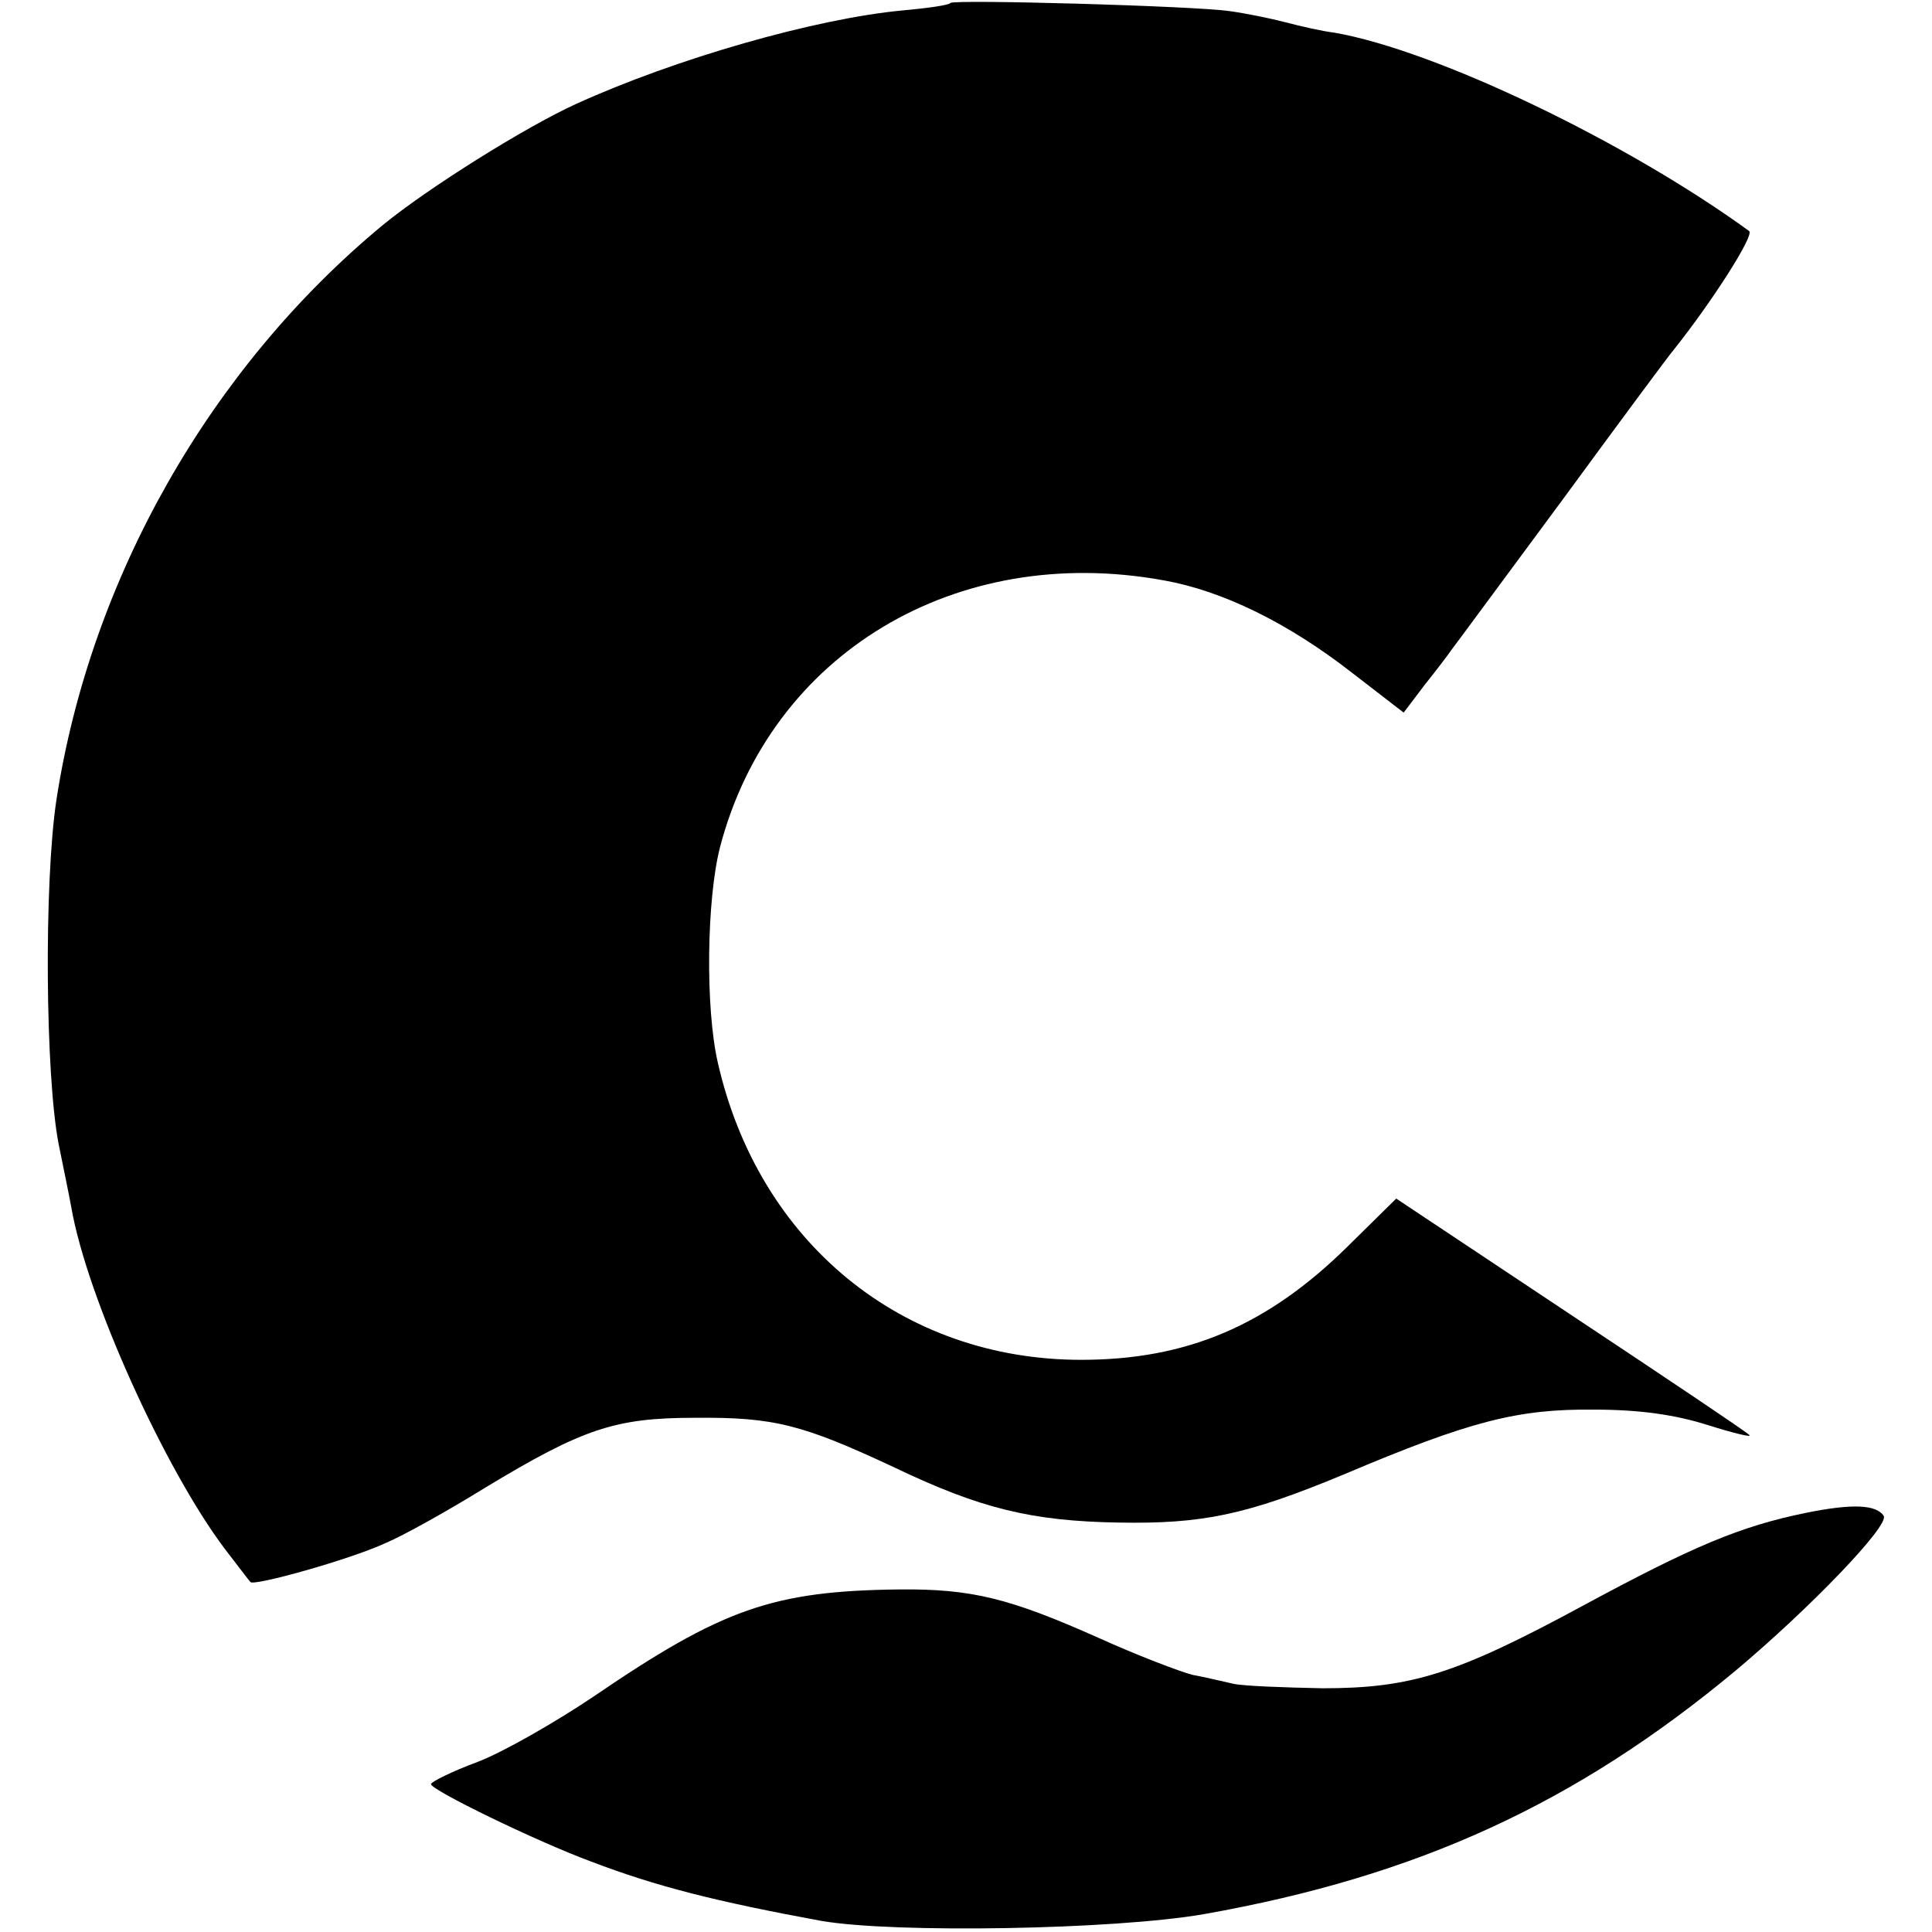 <?xml version="1.0" standalone="no"?>
<!DOCTYPE svg PUBLIC "-//W3C//DTD SVG 20010904//EN"
 "http://www.w3.org/TR/2001/REC-SVG-20010904/DTD/svg10.dtd">
<svg version="1.0" xmlns="http://www.w3.org/2000/svg"
 width="260pt" height="260pt" viewBox="0 0 260 260"
 preserveAspectRatio="xMidYMid meet">
<g transform="translate(0,260) scale(0.1,-0.1)"
fill="#000000" stroke="none">
<path d="M1279 2596 c-2 -3 -31 -7 -64 -10 -118 -11 -306 -65 -440 -126 -68
-31 -199 -113 -260 -163 -232 -192 -393 -475 -439 -773 -17 -112 -15 -372 3
-464 6 -30 14 -68 17 -85 21 -121 126 -353 207 -460 17 -22 32 -42 34 -44 4
-6 133 30 181 52 24 10 85 44 135 75 131 79 174 94 282 94 107 1 145 -9 269
-67 115 -55 184 -72 301 -74 113 -2 172 10 304 65 170 72 234 88 336 87 62 0
110 -7 154 -21 35 -11 60 -17 55 -13 -5 5 -114 78 -242 163 l-233 155 -67 -66
c-107 -105 -215 -151 -357 -151 -241 0 -434 158 -489 400 -17 74 -15 220 3
290 68 260 317 410 597 359 79 -14 167 -57 253 -124 l70 -54 28 37 c16 20 32
41 36 47 4 5 71 96 148 200 77 105 145 197 152 205 51 64 108 153 101 159
-165 120 -421 243 -558 267 -17 2 -47 9 -66 14 -19 5 -53 12 -75 15 -47 7
-371 16 -376 11z"/>
<path d="M2430 564 c-88 -18 -152 -45 -300 -125 -170 -92 -231 -111 -350 -111
-52 1 -106 3 -120 6 -14 3 -38 9 -55 12 -16 4 -74 26 -127 50 -119 53 -170 66
-268 65 -170 -2 -238 -26 -411 -144 -52 -35 -122 -75 -156 -88 -35 -13 -63
-27 -63 -30 0 -8 142 -77 215 -104 89 -34 169 -54 310 -80 98 -17 394 -12 515
9 288 51 501 149 716 328 99 83 207 195 199 208 -10 15 -41 17 -105 4z"/>
</g>
</svg>
